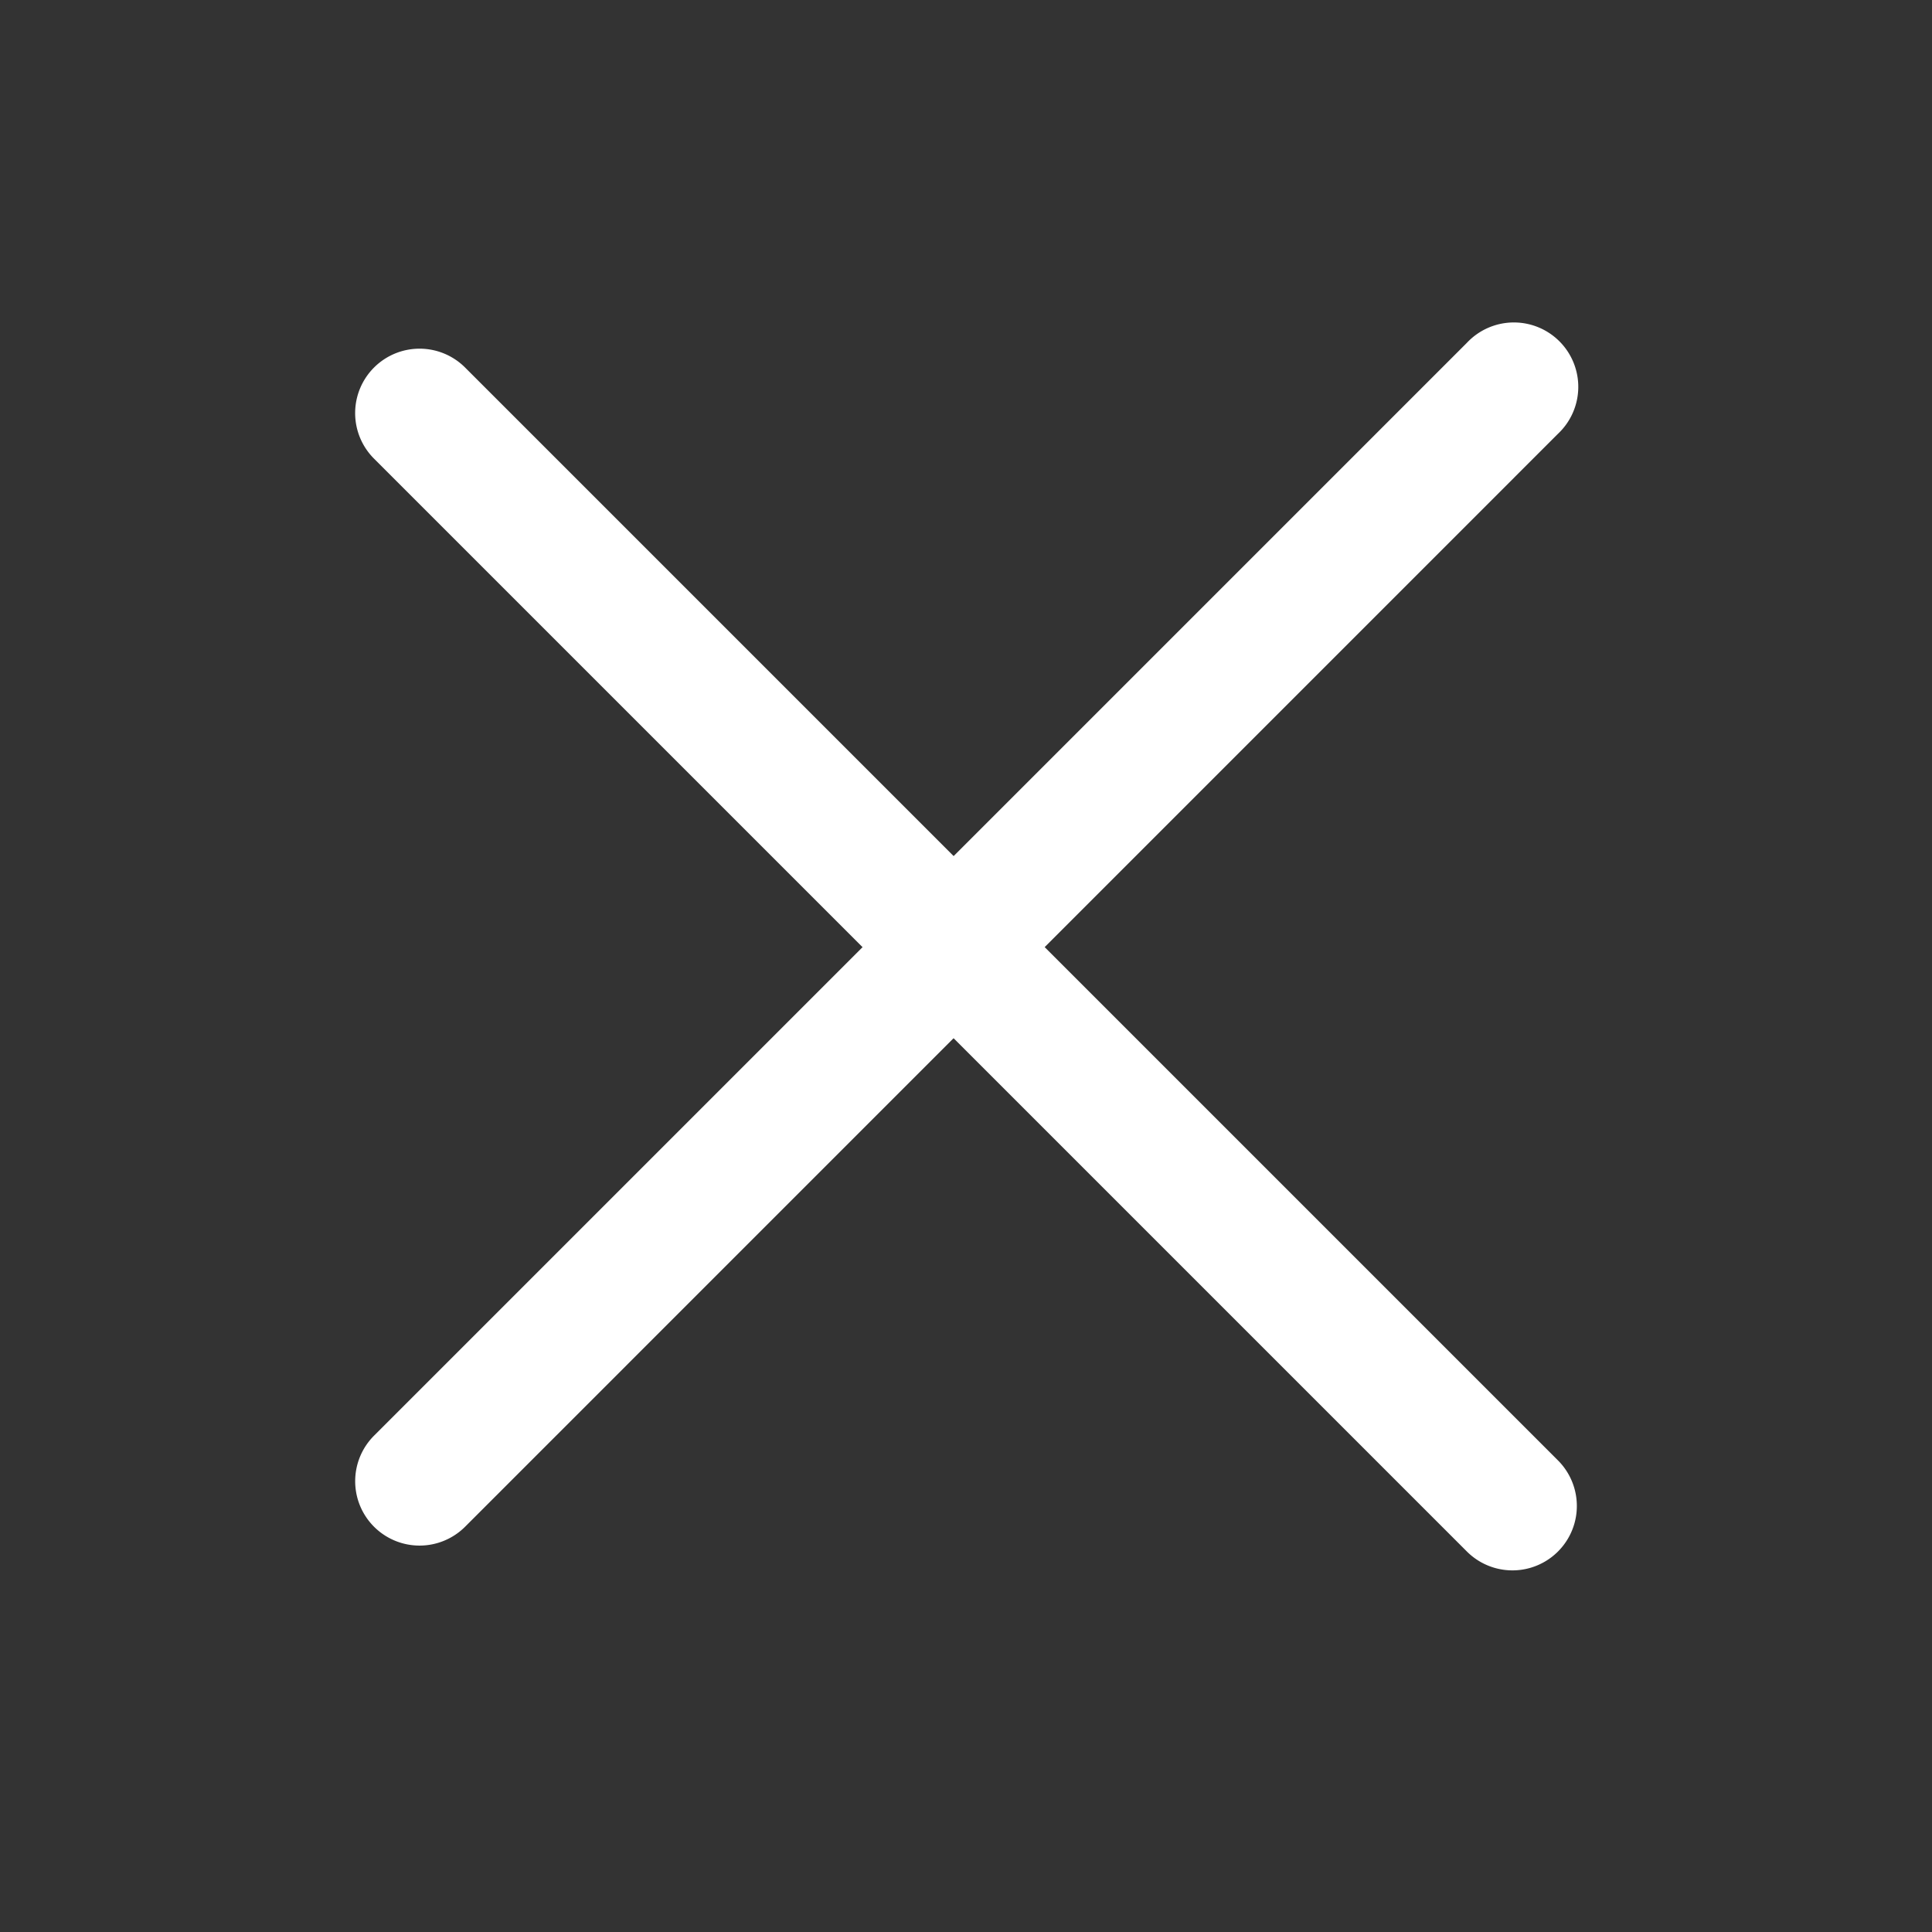 <svg xmlns="http://www.w3.org/2000/svg" width="30" height="30" fill="none"><rect width="100%" height="100%" fill="#333333" stroke="none"/><path fill="#fff" d="M5.808 23.707a1 1 0 0 1 0-1.414l16.97-16.97a1 1 0 1 1 1.414 1.413L7.222 23.707a1 1 0 0 1-1.414 0"/><path fill="#fff" d="M5.808 5.707a1 1 0 0 1 1.414 0l16.97 16.97a1 1 0 0 1-1.414 1.415L5.808 7.122a1 1 0 0 1 0-1.415"/></svg>
